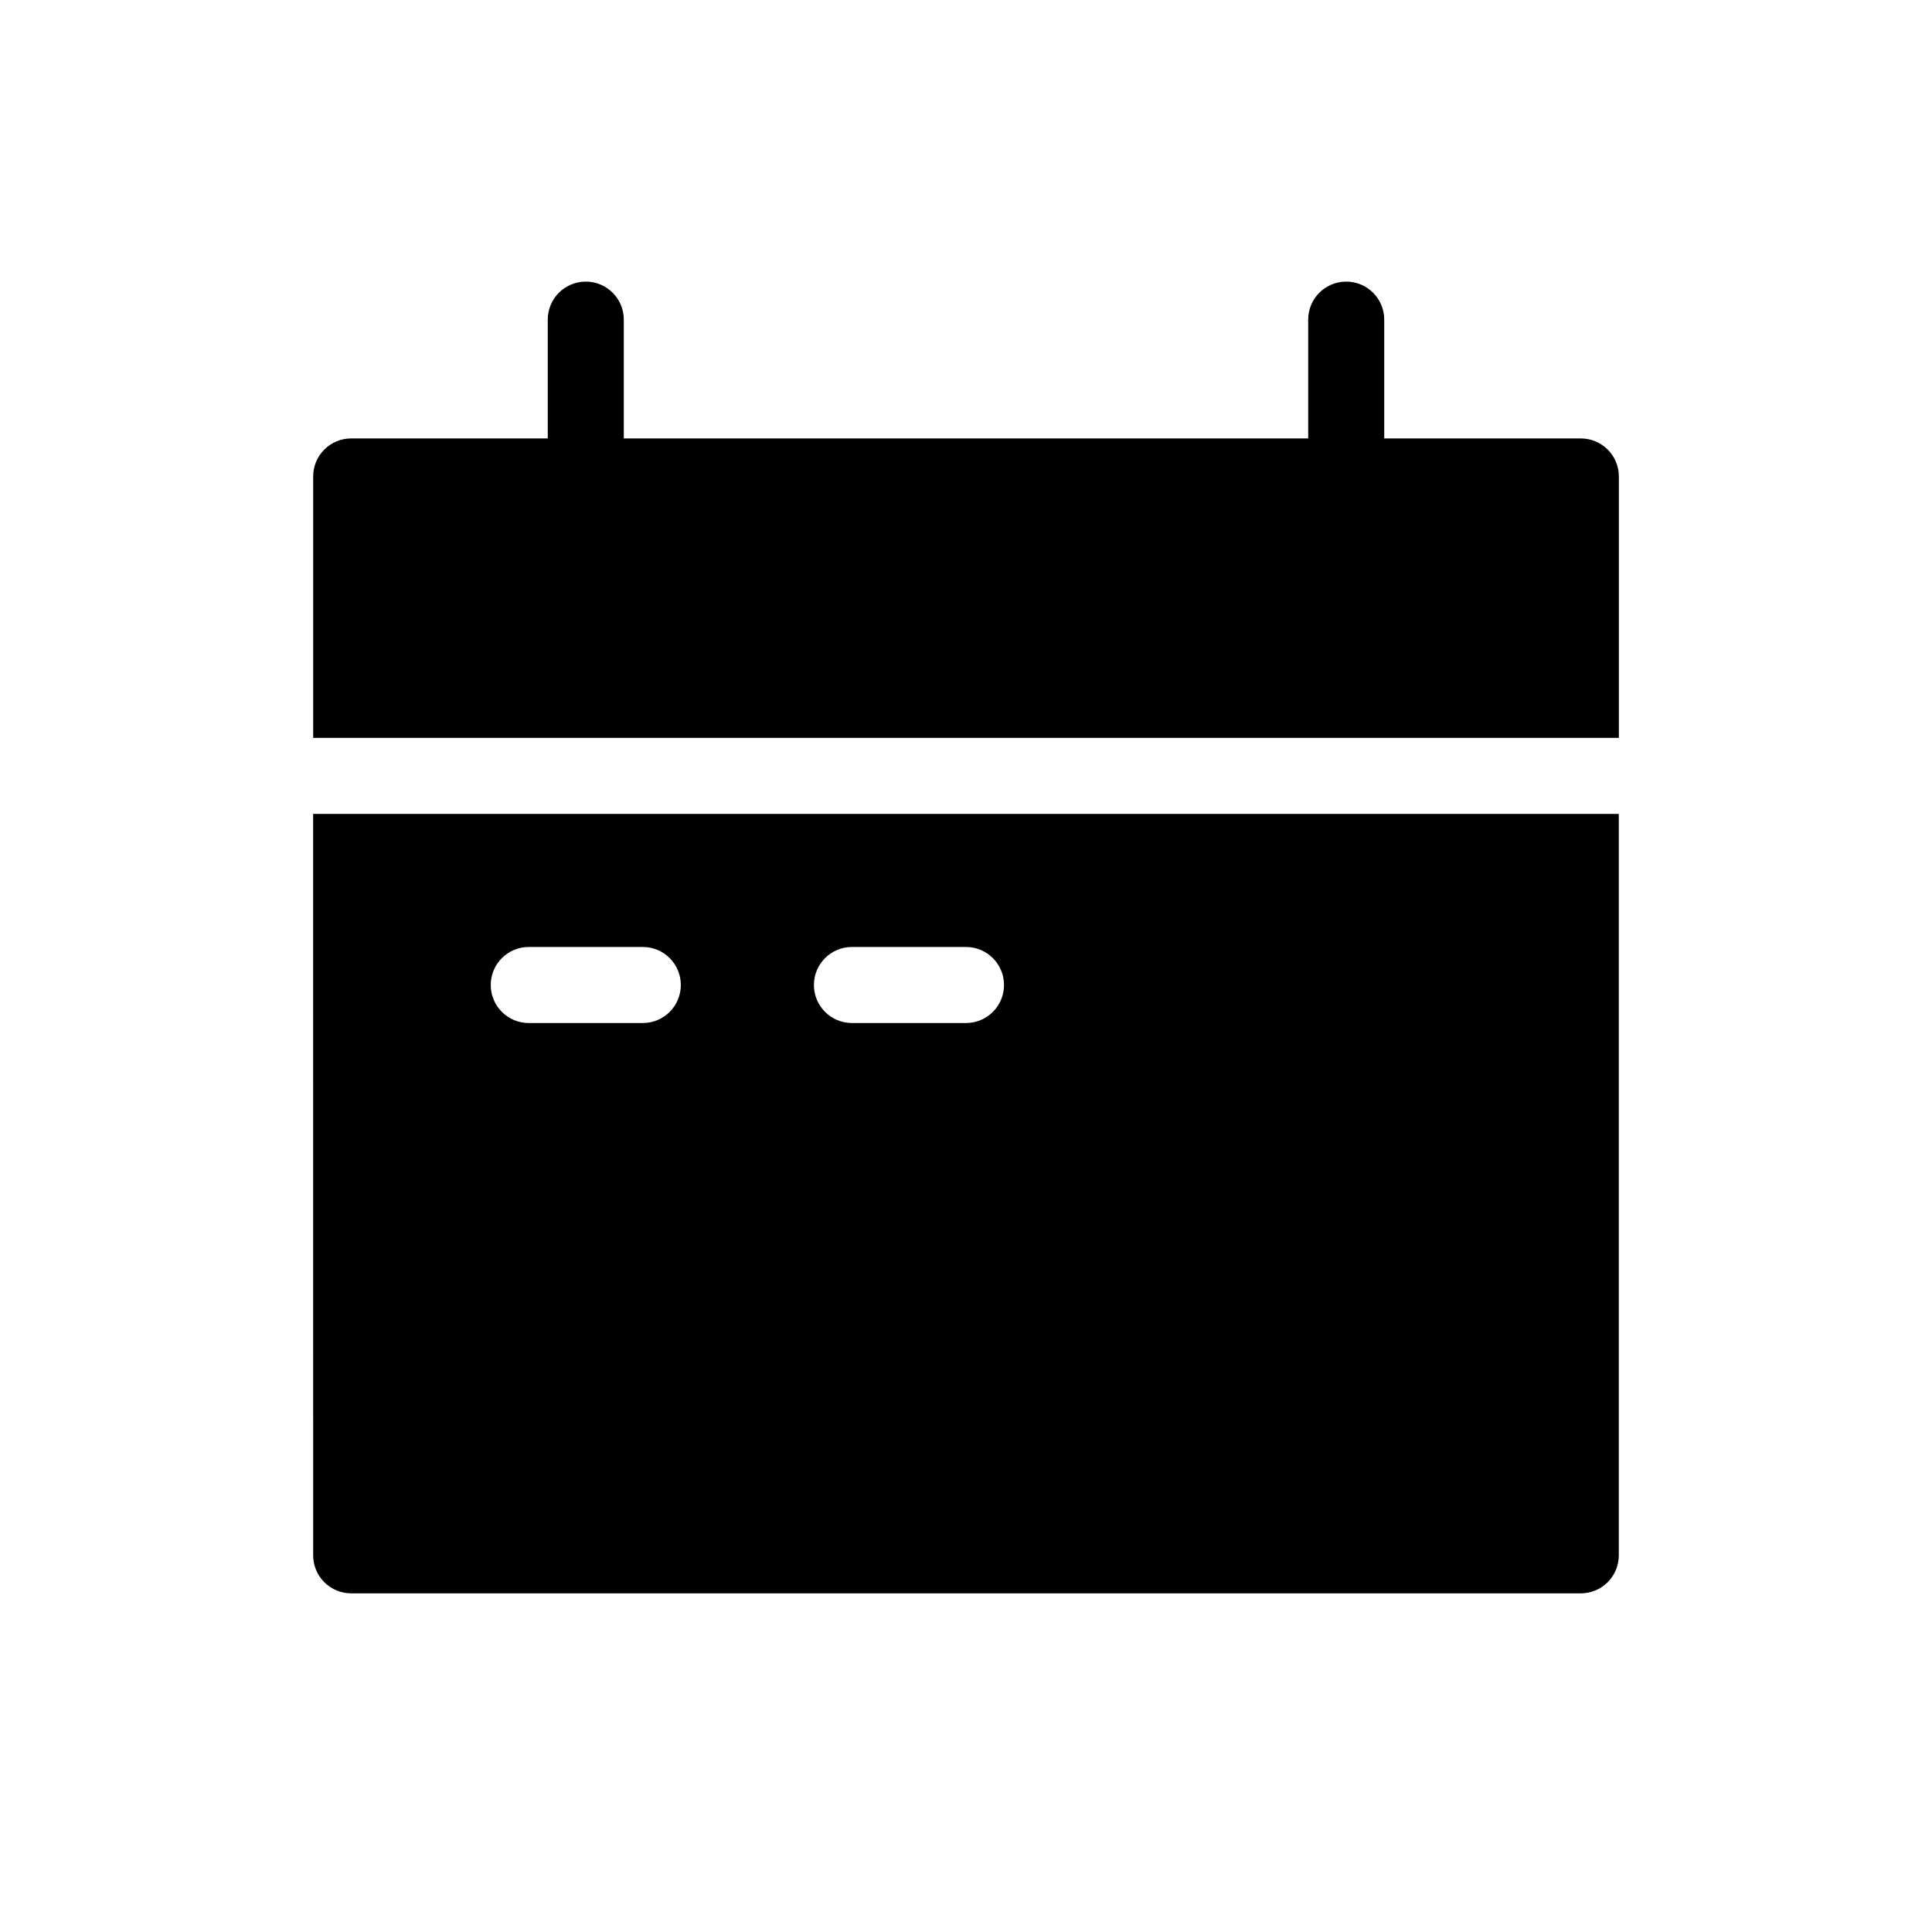 <?xml version="1.0" encoding="UTF-8"?>
<!-- Uploaded to: SVG Repo, www.svgrepo.com, Generator: SVG Repo Mixer Tools -->
<svg fill="#000000" width="800px" height="800px" version="1.1" viewBox="144 144 512 512" xmlns="http://www.w3.org/2000/svg">
 <g>
  <path d="m562.93 260.19h-52.094v-31.488c0-5.566-4.512-10.074-10.074-10.074-5.566 0-10.078 4.508-10.078 10.074v31.488h-181.37v-31.488c0-5.566-4.512-10.074-10.074-10.074-5.566 0-10.078 4.508-10.078 10.074v31.488h-52.094c-5.566 0-10.074 4.512-10.074 10.074v69.277h346.02v-69.277c0-2.672-1.062-5.234-2.953-7.121-1.891-1.891-4.453-2.953-7.125-2.953z"/>
  <path d="m226.99 556.18c0 2.672 1.059 5.234 2.949 7.125 1.891 1.891 4.453 2.949 7.125 2.949h325.86c2.672 0 5.234-1.059 7.125-2.949 1.891-1.891 2.953-4.453 2.953-7.125v-196.48h-346.02zm142.78-161.22h30.23c5.562 0 10.074 4.512 10.074 10.074 0 5.566-4.512 10.078-10.074 10.078h-30.23c-5.566 0-10.074-4.512-10.074-10.078 0-5.562 4.508-10.074 10.074-10.074zm-85.648 0h30.23c5.562 0 10.074 4.512 10.074 10.074 0 5.566-4.512 10.078-10.074 10.078h-30.23c-5.562 0-10.074-4.512-10.074-10.078 0-5.562 4.512-10.074 10.074-10.074z"/>
 </g>
</svg>